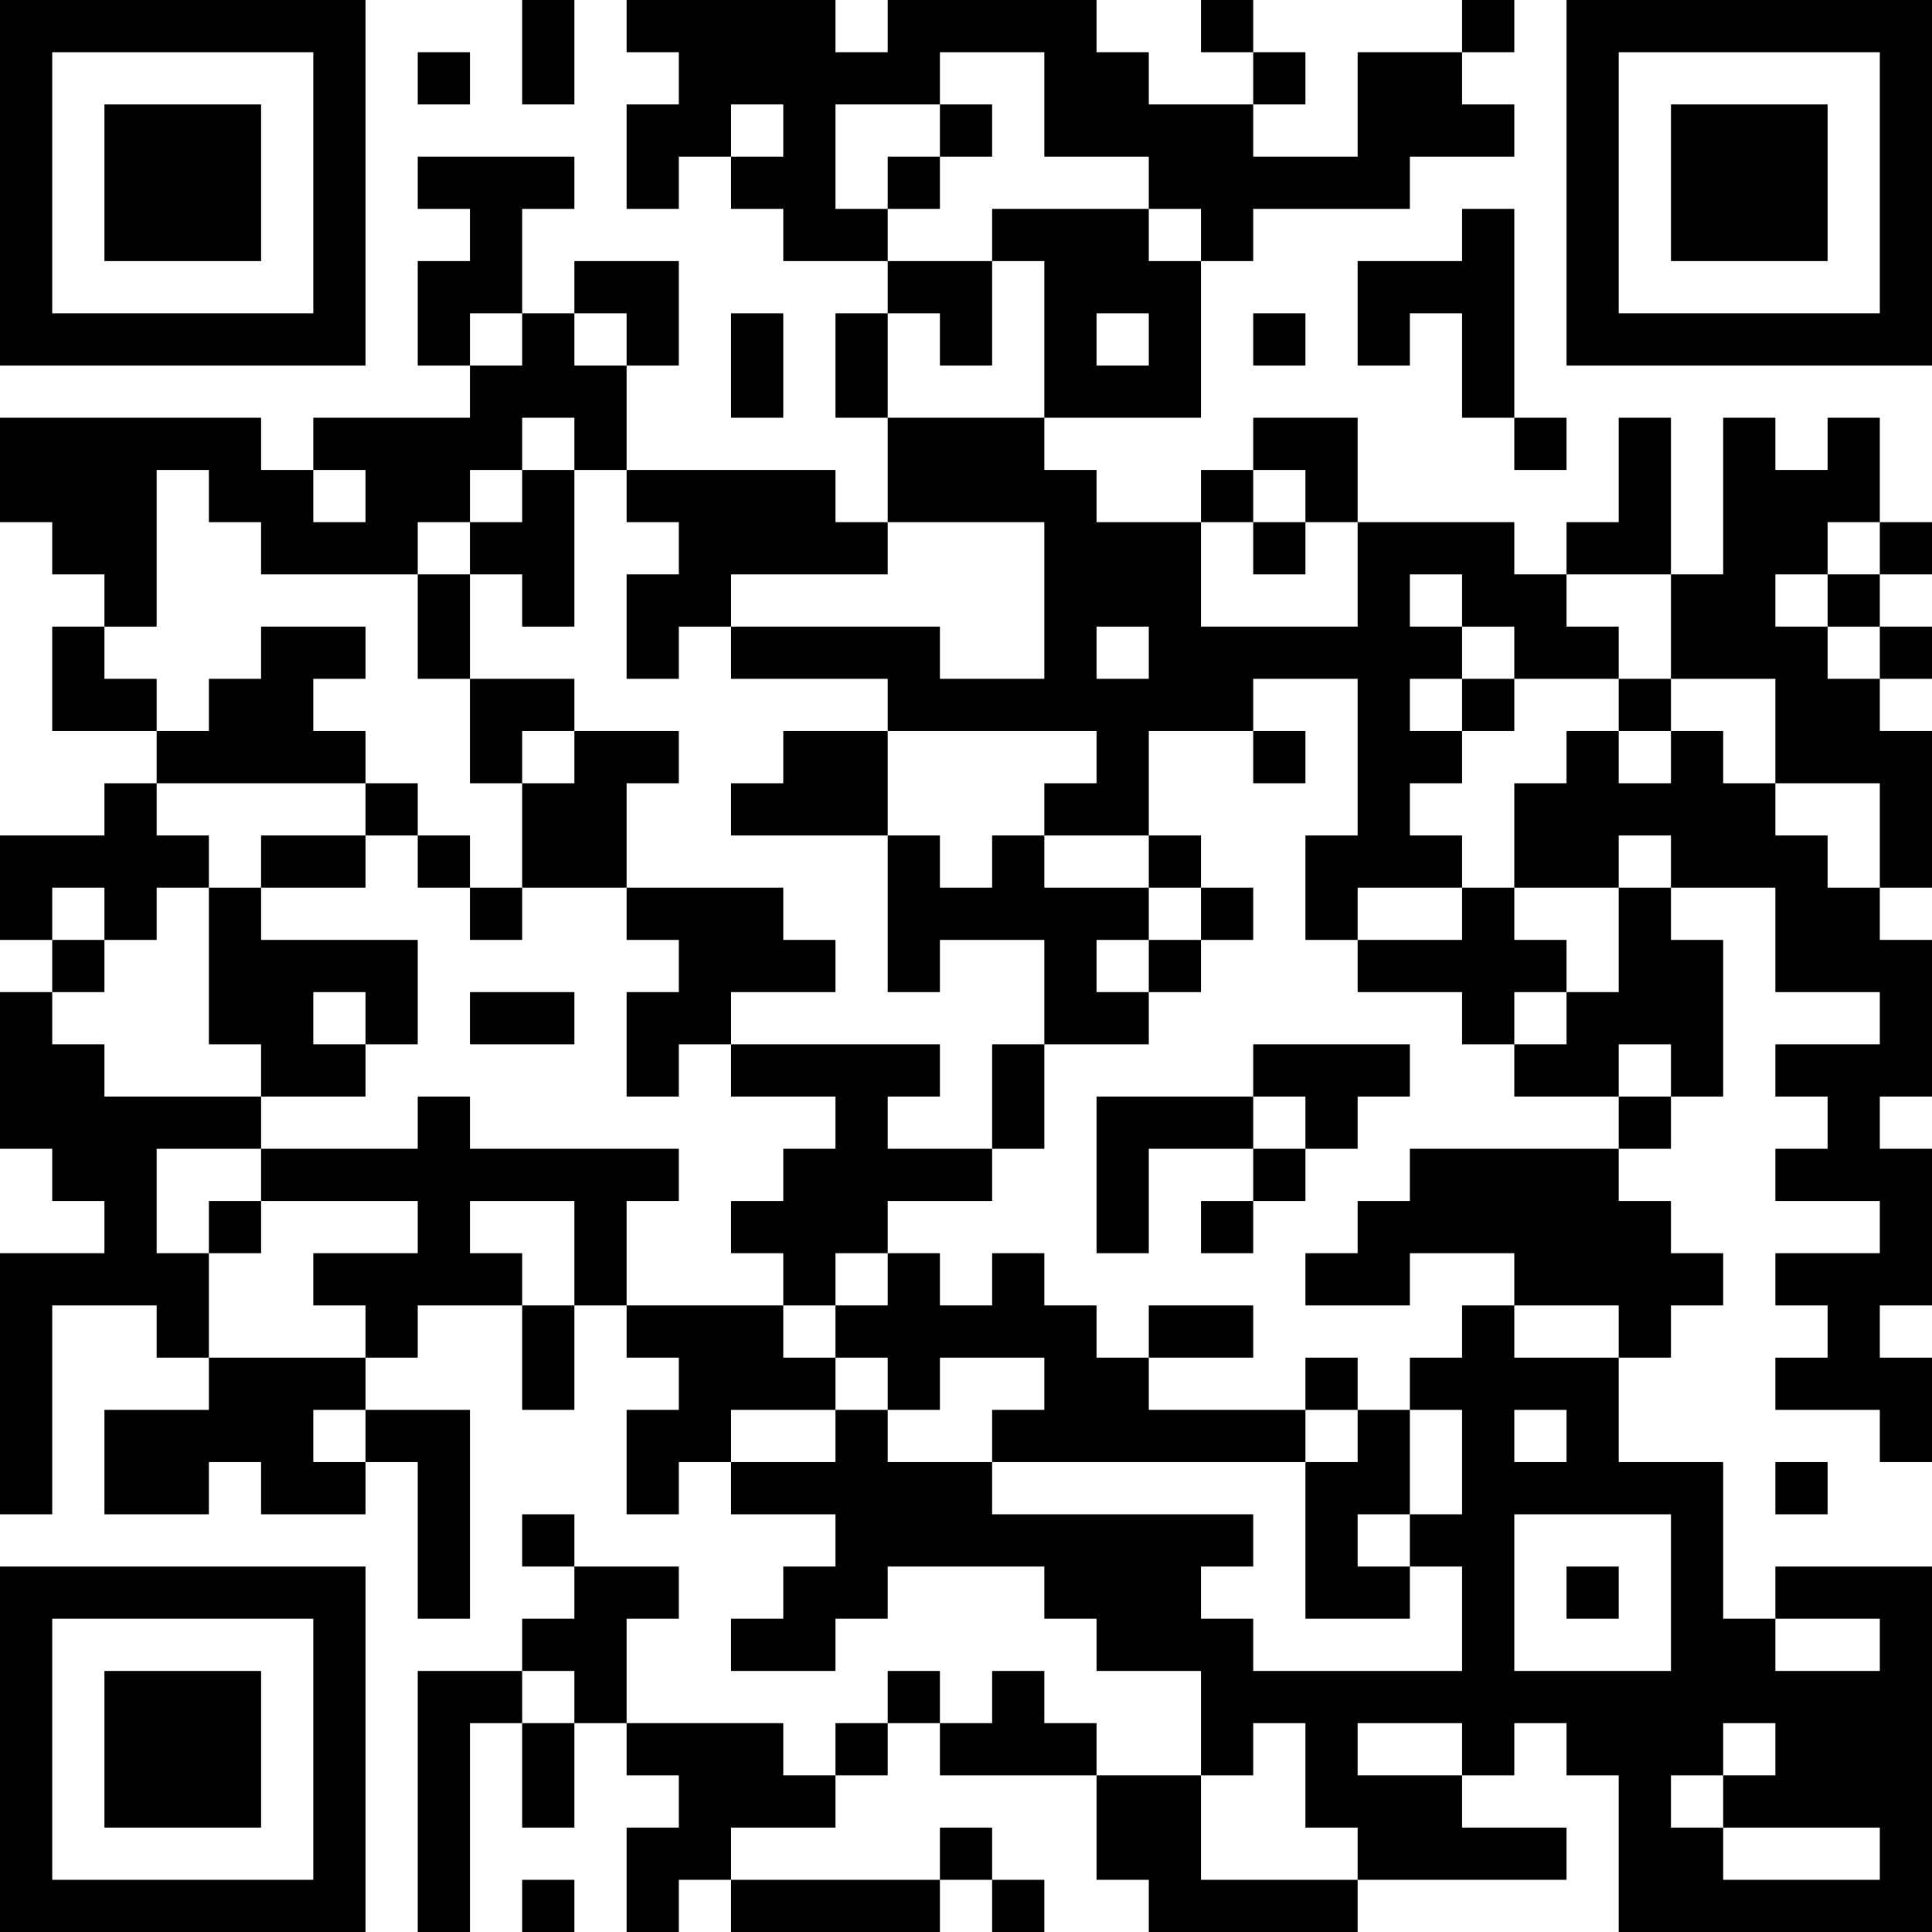 <?xml version="1.0" encoding="UTF-8"?>
<svg xmlns="http://www.w3.org/2000/svg" version="1.1" width="400" height="400" viewBox="0 0 400 400"><rect x="0" y="0" width="400" height="400" fill="#ffffff"/><g transform="scale(10.811)"><g transform="translate(0,0)"><path fill-rule="evenodd" d="M10 0L10 2L11 2L11 0ZM12 0L12 1L13 1L13 2L12 2L12 4L13 4L13 3L14 3L14 4L15 4L15 5L17 5L17 6L16 6L16 8L17 8L17 10L16 10L16 9L12 9L12 7L13 7L13 5L11 5L11 6L10 6L10 4L11 4L11 3L8 3L8 4L9 4L9 5L8 5L8 7L9 7L9 8L6 8L6 9L5 9L5 8L0 8L0 10L1 10L1 11L2 11L2 12L1 12L1 14L3 14L3 15L2 15L2 16L0 16L0 18L1 18L1 19L0 19L0 22L1 22L1 23L2 23L2 24L0 24L0 29L1 29L1 25L3 25L3 26L4 26L4 27L2 27L2 29L4 29L4 28L5 28L5 29L7 29L7 28L8 28L8 31L9 31L9 27L7 27L7 26L8 26L8 25L10 25L10 27L11 27L11 25L12 25L12 26L13 26L13 27L12 27L12 29L13 29L13 28L14 28L14 29L16 29L16 30L15 30L15 31L14 31L14 32L16 32L16 31L17 31L17 30L20 30L20 31L21 31L21 32L23 32L23 34L21 34L21 33L20 33L20 32L19 32L19 33L18 33L18 32L17 32L17 33L16 33L16 34L15 34L15 33L12 33L12 31L13 31L13 30L11 30L11 29L10 29L10 30L11 30L11 31L10 31L10 32L8 32L8 37L9 37L9 33L10 33L10 35L11 35L11 33L12 33L12 34L13 34L13 35L12 35L12 37L13 37L13 36L14 36L14 37L18 37L18 36L19 36L19 37L20 37L20 36L19 36L19 35L18 35L18 36L14 36L14 35L16 35L16 34L17 34L17 33L18 33L18 34L21 34L21 36L22 36L22 37L26 37L26 36L30 36L30 35L28 35L28 34L29 34L29 33L30 33L30 34L31 34L31 37L37 37L37 30L34 30L34 31L33 31L33 28L31 28L31 26L32 26L32 25L33 25L33 24L32 24L32 23L31 23L31 22L32 22L32 21L33 21L33 18L32 18L32 17L34 17L34 19L36 19L36 20L34 20L34 21L35 21L35 22L34 22L34 23L36 23L36 24L34 24L34 25L35 25L35 26L34 26L34 27L36 27L36 28L37 28L37 26L36 26L36 25L37 25L37 22L36 22L36 21L37 21L37 18L36 18L36 17L37 17L37 14L36 14L36 13L37 13L37 12L36 12L36 11L37 11L37 10L36 10L36 8L35 8L35 9L34 9L34 8L33 8L33 11L32 11L32 8L31 8L31 10L30 10L30 11L29 11L29 10L26 10L26 8L24 8L24 9L23 9L23 10L21 10L21 9L20 9L20 8L23 8L23 5L24 5L24 4L27 4L27 3L29 3L29 2L28 2L28 1L29 1L29 0L28 0L28 1L26 1L26 3L24 3L24 2L25 2L25 1L24 1L24 0L23 0L23 1L24 1L24 2L22 2L22 1L21 1L21 0L17 0L17 1L16 1L16 0ZM8 1L8 2L9 2L9 1ZM18 1L18 2L16 2L16 4L17 4L17 5L19 5L19 7L18 7L18 6L17 6L17 8L20 8L20 5L19 5L19 4L22 4L22 5L23 5L23 4L22 4L22 3L20 3L20 1ZM14 2L14 3L15 3L15 2ZM18 2L18 3L17 3L17 4L18 4L18 3L19 3L19 2ZM28 4L28 5L26 5L26 7L27 7L27 6L28 6L28 8L29 8L29 9L30 9L30 8L29 8L29 4ZM9 6L9 7L10 7L10 6ZM11 6L11 7L12 7L12 6ZM14 6L14 8L15 8L15 6ZM21 6L21 7L22 7L22 6ZM24 6L24 7L25 7L25 6ZM10 8L10 9L9 9L9 10L8 10L8 11L5 11L5 10L4 10L4 9L3 9L3 12L2 12L2 13L3 13L3 14L4 14L4 13L5 13L5 12L7 12L7 13L6 13L6 14L7 14L7 15L3 15L3 16L4 16L4 17L3 17L3 18L2 18L2 17L1 17L1 18L2 18L2 19L1 19L1 20L2 20L2 21L5 21L5 22L3 22L3 24L4 24L4 26L7 26L7 25L6 25L6 24L8 24L8 23L5 23L5 22L8 22L8 21L9 21L9 22L13 22L13 23L12 23L12 25L15 25L15 26L16 26L16 27L14 27L14 28L16 28L16 27L17 27L17 28L19 28L19 29L24 29L24 30L23 30L23 31L24 31L24 32L28 32L28 30L27 30L27 29L28 29L28 27L27 27L27 26L28 26L28 25L29 25L29 26L31 26L31 25L29 25L29 24L27 24L27 25L25 25L25 24L26 24L26 23L27 23L27 22L31 22L31 21L32 21L32 20L31 20L31 21L29 21L29 20L30 20L30 19L31 19L31 17L32 17L32 16L31 16L31 17L29 17L29 15L30 15L30 14L31 14L31 15L32 15L32 14L33 14L33 15L34 15L34 16L35 16L35 17L36 17L36 15L34 15L34 13L32 13L32 11L30 11L30 12L31 12L31 13L29 13L29 12L28 12L28 11L27 11L27 12L28 12L28 13L27 13L27 14L28 14L28 15L27 15L27 16L28 16L28 17L26 17L26 18L25 18L25 16L26 16L26 13L24 13L24 14L22 14L22 16L20 16L20 15L21 15L21 14L17 14L17 13L14 13L14 12L18 12L18 13L20 13L20 10L17 10L17 11L14 11L14 12L13 12L13 13L12 13L12 11L13 11L13 10L12 10L12 9L11 9L11 8ZM6 9L6 10L7 10L7 9ZM10 9L10 10L9 10L9 11L8 11L8 13L9 13L9 15L10 15L10 17L9 17L9 16L8 16L8 15L7 15L7 16L5 16L5 17L4 17L4 20L5 20L5 21L7 21L7 20L8 20L8 18L5 18L5 17L7 17L7 16L8 16L8 17L9 17L9 18L10 18L10 17L12 17L12 18L13 18L13 19L12 19L12 21L13 21L13 20L14 20L14 21L16 21L16 22L15 22L15 23L14 23L14 24L15 24L15 25L16 25L16 26L17 26L17 27L18 27L18 26L20 26L20 27L19 27L19 28L25 28L25 31L27 31L27 30L26 30L26 29L27 29L27 27L26 27L26 26L25 26L25 27L22 27L22 26L24 26L24 25L22 25L22 26L21 26L21 25L20 25L20 24L19 24L19 25L18 25L18 24L17 24L17 23L19 23L19 22L20 22L20 20L22 20L22 19L23 19L23 18L24 18L24 17L23 17L23 16L22 16L22 17L20 17L20 16L19 16L19 17L18 17L18 16L17 16L17 14L15 14L15 15L14 15L14 16L17 16L17 19L18 19L18 18L20 18L20 20L19 20L19 22L17 22L17 21L18 21L18 20L14 20L14 19L16 19L16 18L15 18L15 17L12 17L12 15L13 15L13 14L11 14L11 13L9 13L9 11L10 11L10 12L11 12L11 9ZM24 9L24 10L23 10L23 12L26 12L26 10L25 10L25 9ZM24 10L24 11L25 11L25 10ZM35 10L35 11L34 11L34 12L35 12L35 13L36 13L36 12L35 12L35 11L36 11L36 10ZM21 12L21 13L22 13L22 12ZM28 13L28 14L29 14L29 13ZM31 13L31 14L32 14L32 13ZM10 14L10 15L11 15L11 14ZM24 14L24 15L25 15L25 14ZM22 17L22 18L21 18L21 19L22 19L22 18L23 18L23 17ZM28 17L28 18L26 18L26 19L28 19L28 20L29 20L29 19L30 19L30 18L29 18L29 17ZM6 19L6 20L7 20L7 19ZM9 19L9 20L11 20L11 19ZM24 20L24 21L21 21L21 24L22 24L22 22L24 22L24 23L23 23L23 24L24 24L24 23L25 23L25 22L26 22L26 21L27 21L27 20ZM24 21L24 22L25 22L25 21ZM4 23L4 24L5 24L5 23ZM9 23L9 24L10 24L10 25L11 25L11 23ZM16 24L16 25L17 25L17 24ZM6 27L6 28L7 28L7 27ZM25 27L25 28L26 28L26 27ZM29 27L29 28L30 28L30 27ZM34 28L34 29L35 29L35 28ZM29 29L29 32L32 32L32 29ZM30 30L30 31L31 31L31 30ZM34 31L34 32L36 32L36 31ZM10 32L10 33L11 33L11 32ZM24 33L24 34L23 34L23 36L26 36L26 35L25 35L25 33ZM26 33L26 34L28 34L28 33ZM33 33L33 34L32 34L32 35L33 35L33 36L36 36L36 35L33 35L33 34L34 34L34 33ZM10 36L10 37L11 37L11 36ZM0 0L0 7L7 7L7 0ZM1 1L1 6L6 6L6 1ZM2 2L2 5L5 5L5 2ZM30 0L30 7L37 7L37 0ZM31 1L31 6L36 6L36 1ZM32 2L32 5L35 5L35 2ZM0 30L0 37L7 37L7 30ZM1 31L1 36L6 36L6 31ZM2 32L2 35L5 35L5 32Z" fill="#000000"/></g></g></svg>
